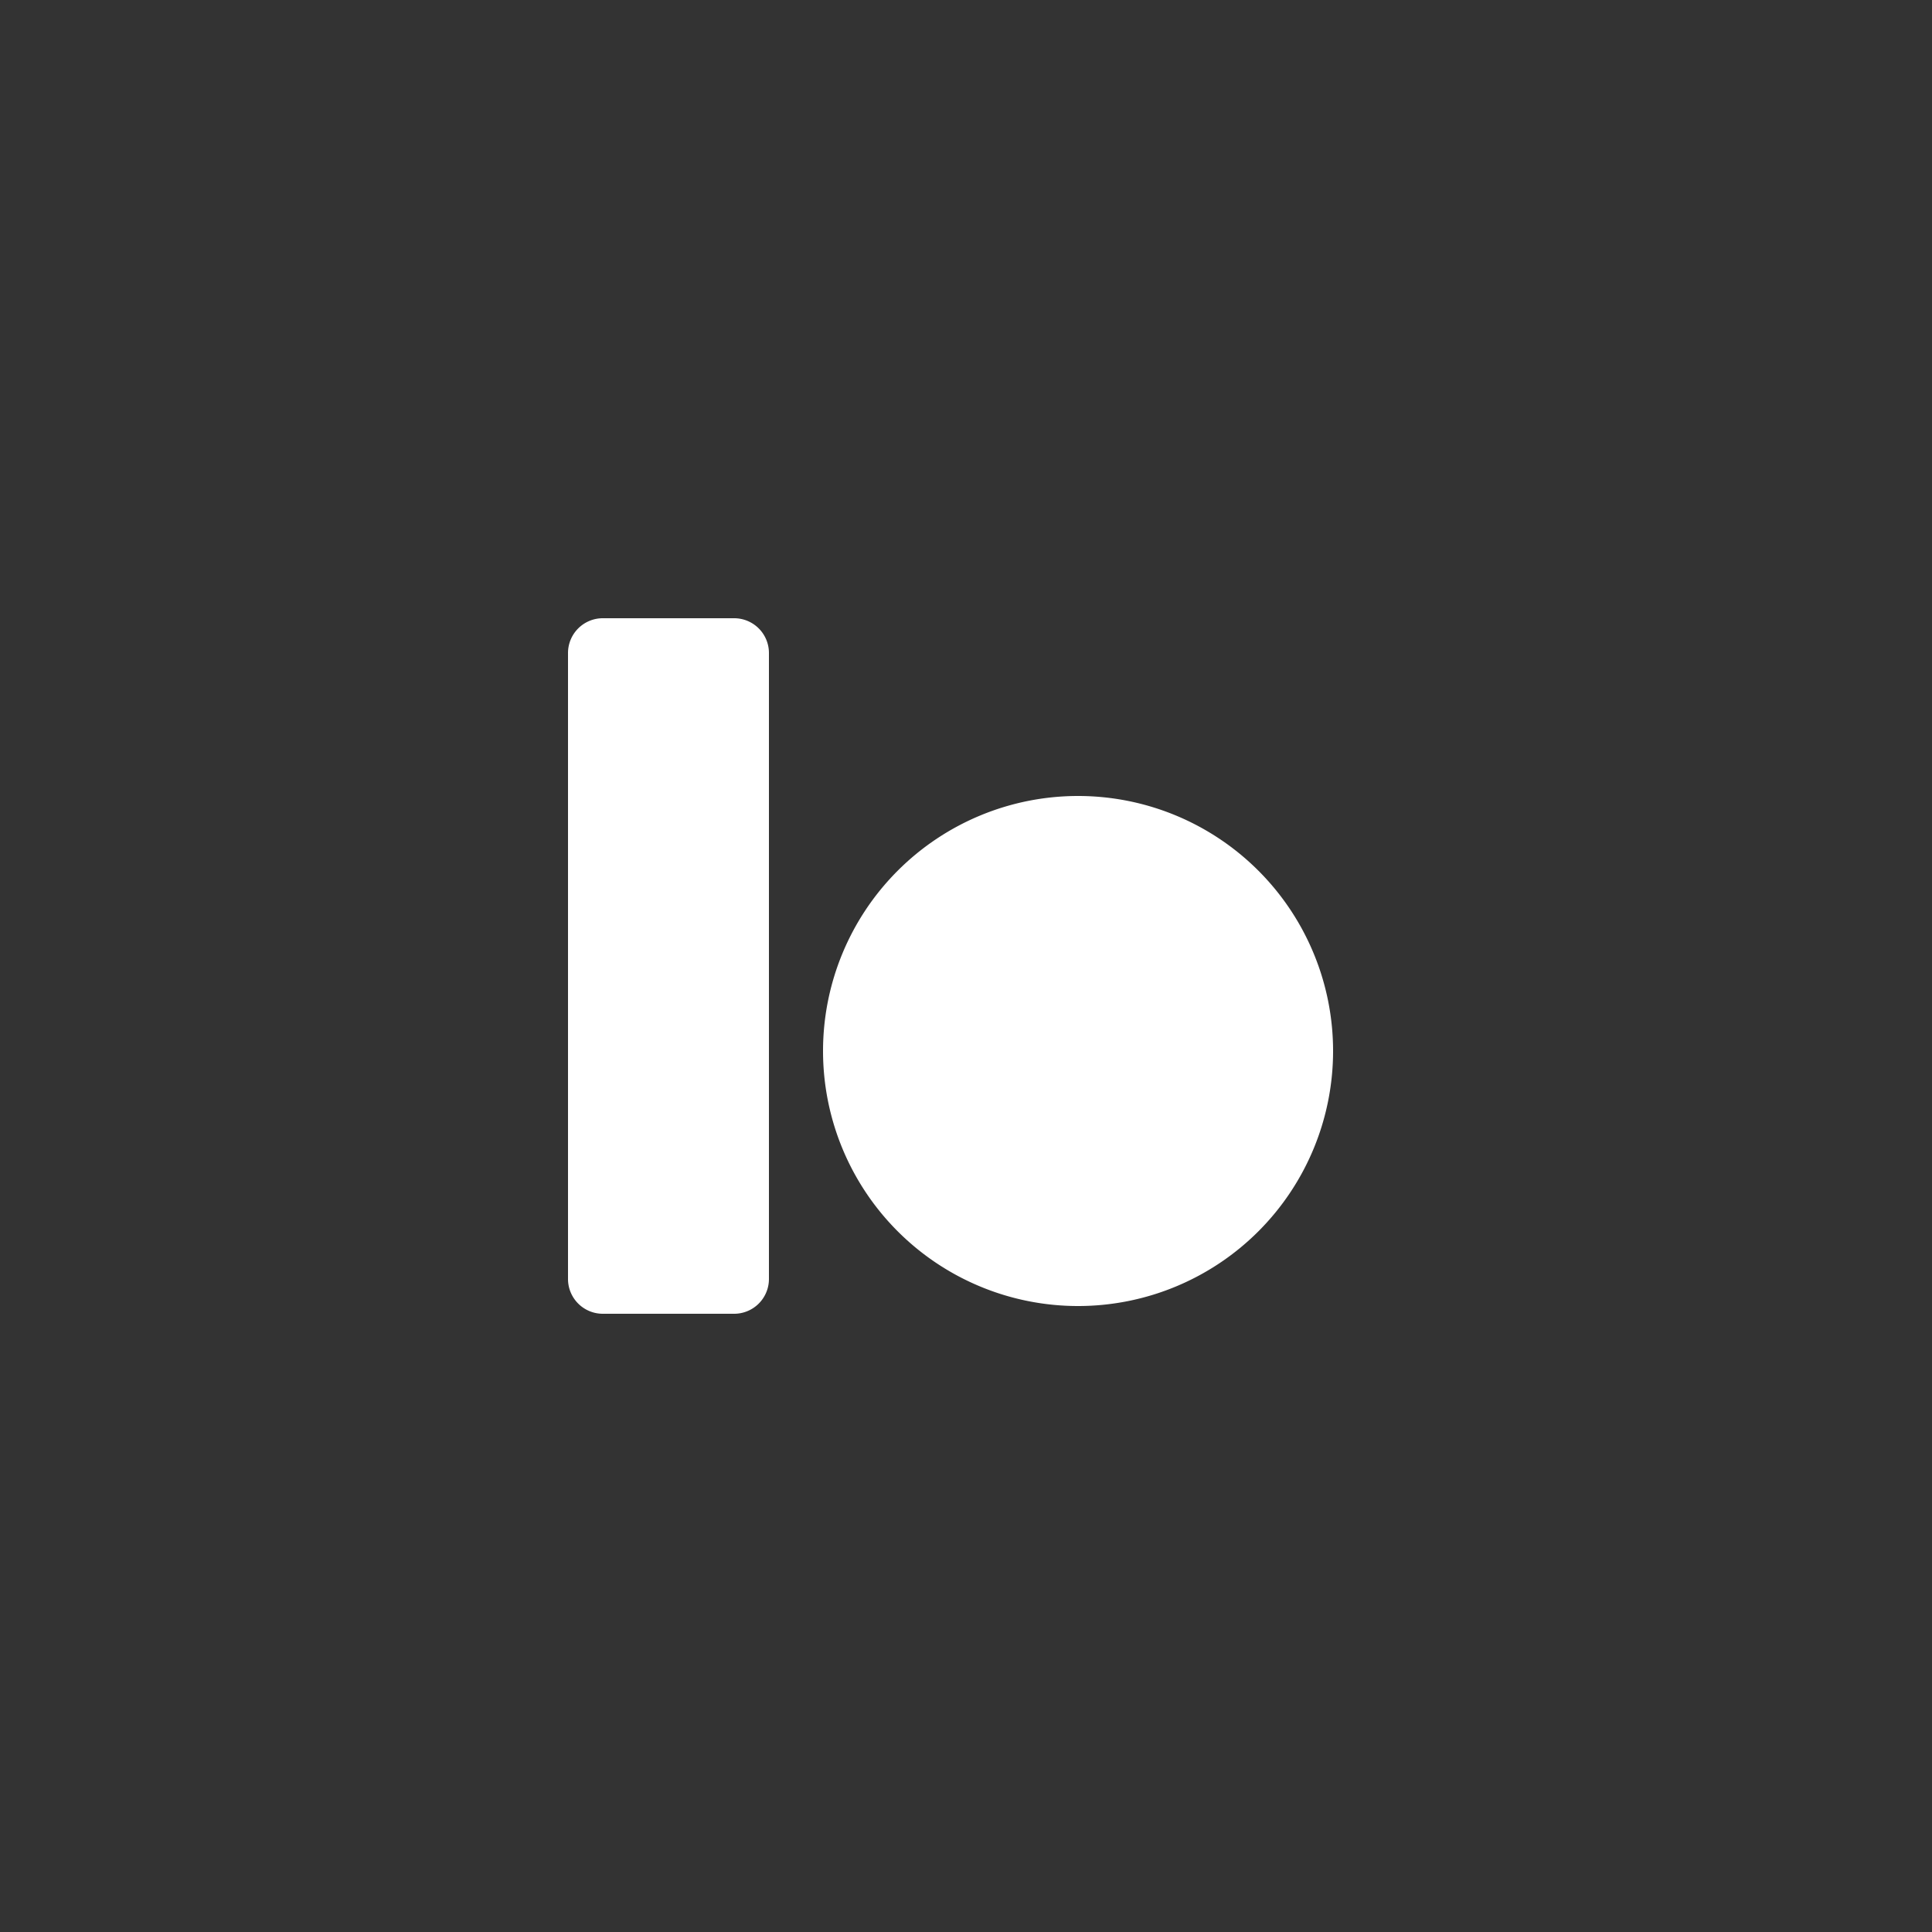 <svg width="250" height="250" viewBox="0 0 250 250" xmlns="http://www.w3.org/2000/svg">
  <rect x="0" y="0" width="250" height="250" fill="#333333" stroke="none"/>
  <!-- Group perfectly centered with transform -->
  <g transform="translate(73.5, 70)">
    <!-- Rectangle converted to path -->
    <path
            d="M4.5 10 H21.5 A4.5 4.5 0 0 1 26 14.5 V95.5 A4.5 4.5 0 0 1 21.5 100 H4.5 A4.5 4.5 0 0 1 0 95.5 V14.5 A4.5 4.5 0 0 1 4.5 10 Z"
            fill="white"
    />
    <!-- Circle converted to path -->
    <path
            d="M66 33 A33 33 0 1 1 66 99 A33 33 0 1 1 66 33 Z"
            fill="white"
    />
  </g>
</svg>
